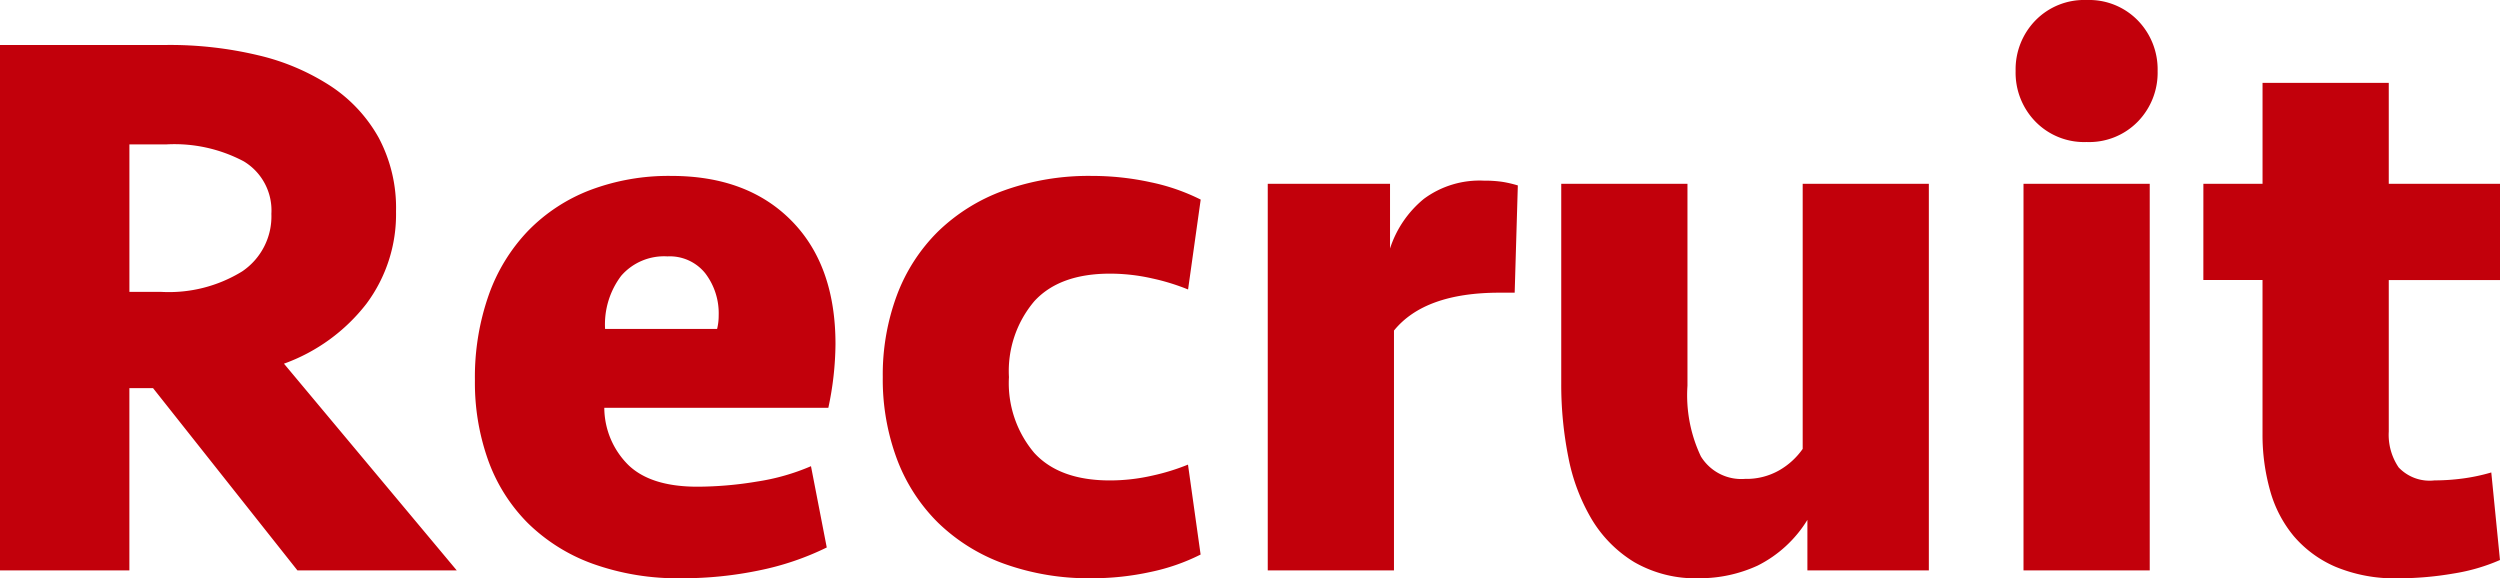 <svg xmlns="http://www.w3.org/2000/svg" width="209.154" height="48.378" viewBox="0 0 209.154 48.378">
  <path id="パス_150" data-name="パス 150" d="M37.422-30.03a12.513,12.513,0,0,1-2.475,7.722,15.271,15.271,0,0,1-6.9,5.016L42.5,0H29.172L17.094-15.246h-1.98V0H4.29V-43.956H18.282a31.815,31.815,0,0,1,7.59.858,19.017,19.017,0,0,1,6.072,2.574A12.394,12.394,0,0,1,35.97-36.2,12.486,12.486,0,0,1,37.422-30.03Zm-10.428.2a4.788,4.788,0,0,0-2.31-4.389,12.373,12.373,0,0,0-6.468-1.419h-3.1V-23.3h2.64a11.678,11.678,0,0,0,6.8-1.716A5.551,5.551,0,0,0,26.994-29.832ZM60.456-33q6.336,0,10.032,3.729t3.7,10.329A26.15,26.15,0,0,1,73.59-13.6H54.846a6.79,6.79,0,0,0,2.013,4.785Q58.74-7,62.634-7a30.714,30.714,0,0,0,4.983-.429,18.355,18.355,0,0,0,4.521-1.287l1.32,6.8A23.309,23.309,0,0,1,67.815,0a31.478,31.478,0,0,1-6.5.66A21.038,21.038,0,0,1,53.856-.561a15.042,15.042,0,0,1-5.412-3.4,14.257,14.257,0,0,1-3.3-5.214,19.294,19.294,0,0,1-1.122-6.732,20.7,20.7,0,0,1,1.155-7.128,14.972,14.972,0,0,1,3.3-5.379,14.448,14.448,0,0,1,5.181-3.4A18.521,18.521,0,0,1,60.456-33Zm-.33,6.732a4.752,4.752,0,0,0-3.861,1.617A6.735,6.735,0,0,0,54.912-20.2h9.372a4.612,4.612,0,0,0,.132-1.122,5.516,5.516,0,0,0-1.122-3.531A3.806,3.806,0,0,0,60.126-26.268ZM95.634-33a22.9,22.9,0,0,1,4.917.528,17,17,0,0,1,4.191,1.452L103.686-23.5a18.112,18.112,0,0,0-3-.924,15.941,15.941,0,0,0-3.531-.4q-4.224,0-6.336,2.31A9.035,9.035,0,0,0,88.7-16.17a9.035,9.035,0,0,0,2.112,6.336q2.112,2.31,6.336,2.31a15.941,15.941,0,0,0,3.531-.4,18.112,18.112,0,0,0,3-.924l1.056,7.524A17,17,0,0,1,100.551.132,22.9,22.9,0,0,1,95.634.66,20.9,20.9,0,0,1,88.275-.561a15.421,15.421,0,0,1-5.511-3.432,14.764,14.764,0,0,1-3.432-5.313,19.05,19.05,0,0,1-1.188-6.864,19.05,19.05,0,0,1,1.188-6.864,14.764,14.764,0,0,1,3.432-5.313,15.421,15.421,0,0,1,5.511-3.432A20.9,20.9,0,0,1,95.634-33Zm35.376,9.768h-1.254q-6.27,0-8.844,3.168V0h-10.56V-32.34h10.23v5.412a8.908,8.908,0,0,1,2.838-4.158,7.834,7.834,0,0,1,5.016-1.518,10.185,10.185,0,0,1,1.551.1,9.8,9.8,0,0,1,1.287.3Zm34.65-9.108V0H155.5V-4.224A10.283,10.283,0,0,1,151.338-.4,11.611,11.611,0,0,1,146.454.66a10.252,10.252,0,0,1-5.445-1.353,10.522,10.522,0,0,1-3.564-3.6A16.152,16.152,0,0,1,135.5-9.471a31.075,31.075,0,0,1-.594-6.171v-16.7h10.56v16.9a11.928,11.928,0,0,0,1.122,5.907,3.966,3.966,0,0,0,3.7,1.881,5.513,5.513,0,0,0,2.871-.726,6.1,6.1,0,0,0,1.947-1.782V-32.34ZM173.58,0V-32.34h10.56V0Zm-.66-41.778A5.861,5.861,0,0,1,174.57-46a5.684,5.684,0,0,1,4.29-1.716A5.684,5.684,0,0,1,183.15-46a5.861,5.861,0,0,1,1.65,4.224,5.861,5.861,0,0,1-1.65,4.224,5.684,5.684,0,0,1-4.29,1.716,5.684,5.684,0,0,1-4.29-1.716A5.861,5.861,0,0,1,172.92-41.778Zm15.708,9.438h4.95v-8.448h10.56v8.448h9.306v8.052h-9.306v12.672a4.87,4.87,0,0,0,.825,3,3.56,3.56,0,0,0,3,1.089,17.974,17.974,0,0,0,2.409-.165,15.783,15.783,0,0,0,2.343-.5l.726,7.326A15.825,15.825,0,0,1,209.55.264a27.3,27.3,0,0,1-4.62.4A12.851,12.851,0,0,1,199.683-.3a9.539,9.539,0,0,1-3.5-2.574,10.229,10.229,0,0,1-1.98-3.828,17.225,17.225,0,0,1-.627-4.719v-12.87h-4.95Z" transform="translate(-4.29 47.718)" fill="#c2000b"/>
</svg>
